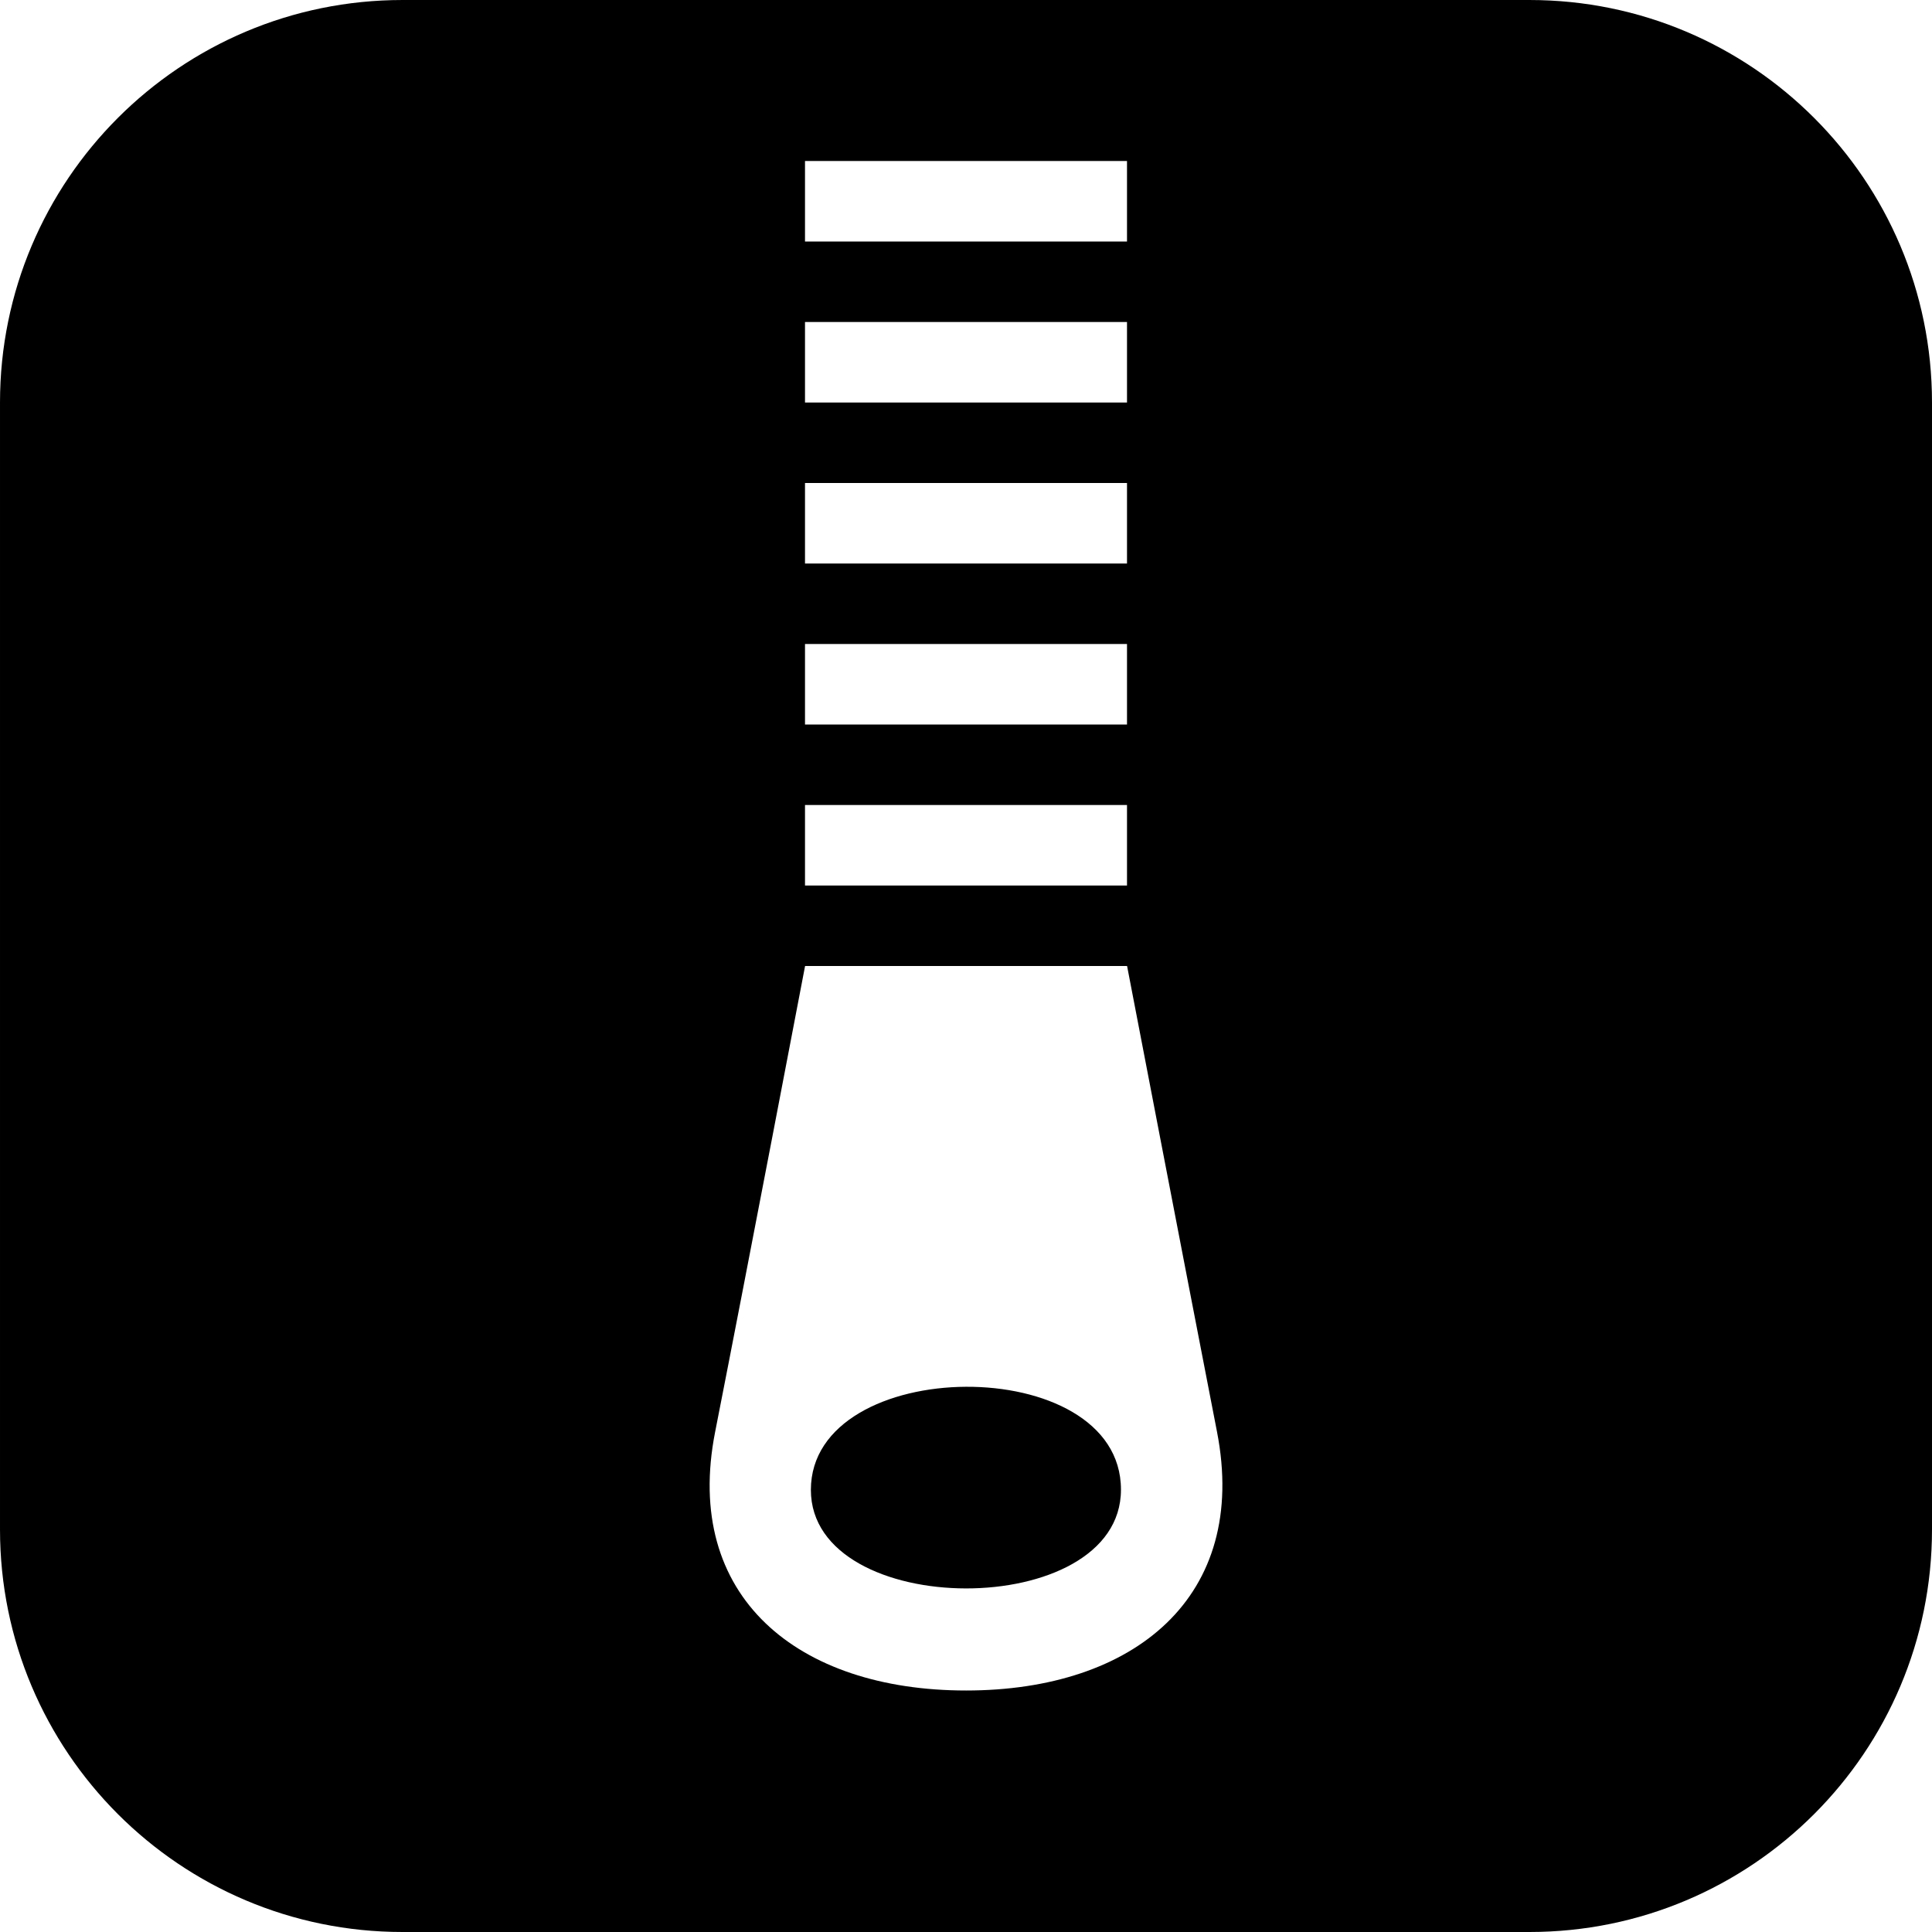 <svg xmlns="http://www.w3.org/2000/svg" width="24" height="24" viewBox="0 0 24 24"><path d="M13.925 18.505c0 1.642-3.852 1.629-3.852.003 0-1.688 3.852-1.727 3.852-.003zm10.075-13.505v14c0 2.761-2.238 5-5 5h-14c-2.762 0-5-2.239-5-5v-14c0-2.761 2.238-5 5-5h14c2.762 0 5 2.239 5 5zm-14 2h4v-1h-4v1zm0-2h4v-1h-4v1zm0-2h4v-1h-4v1zm0 6h4v-1h-4v1zm0 2h4v-1h-4v1zm5.118 6.786c-.388-1.994-1.117-5.786-1.117-5.786h-4s-.708 3.708-1.117 5.786c-.405 2.051 1.029 3.214 3.117 3.214 2.09 0 3.516-1.165 3.117-3.214z"/></svg>
